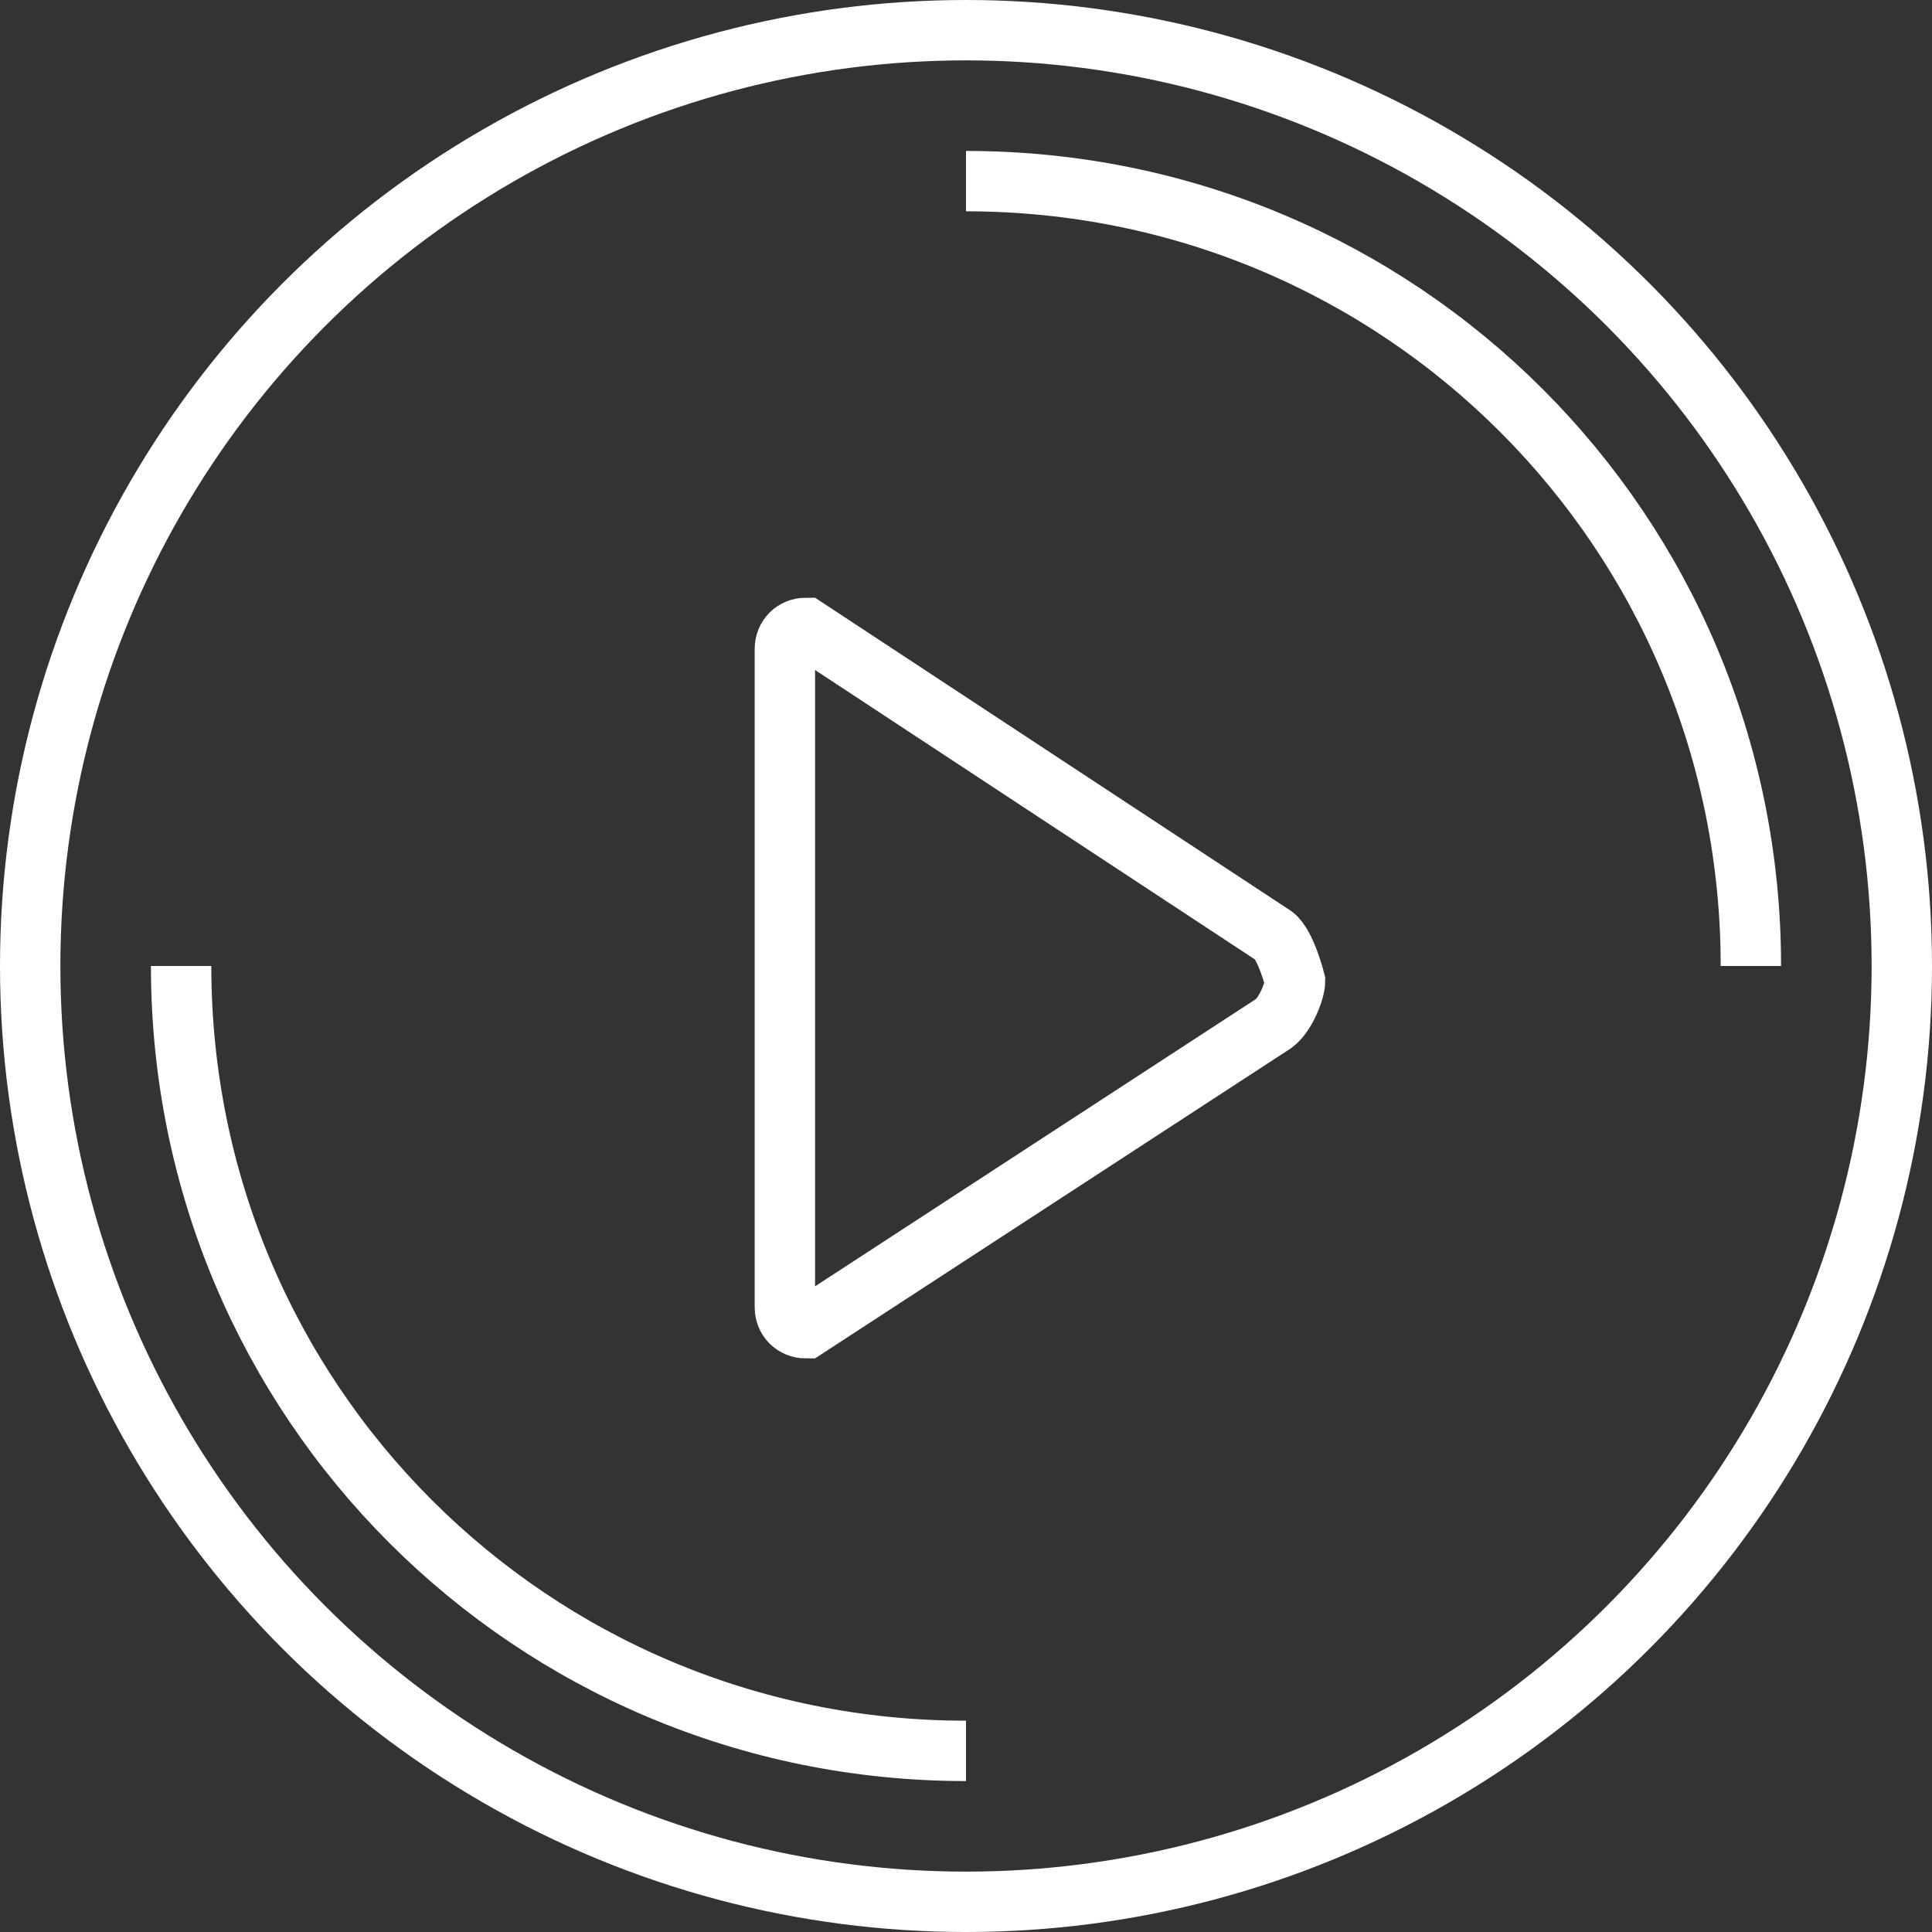 <?xml version="1.0" encoding="UTF-8"?> <svg xmlns="http://www.w3.org/2000/svg" xmlns:xlink="http://www.w3.org/1999/xlink" xmlns:sketch="http://www.bohemiancoding.com/sketch/ns" width="800px" height="800px" viewBox="0 0 64 64" preserveAspectRatio="xMinYMin meet"><rect x="0" y="0" width="64" height="64" fill="#333333" stroke="none"/> <rect id="svgEditorBackground" x="0" y="0" width="64" height="64" style="fill:none;stroke:none"></rect> <title>Button-circle-triangle-right</title> <desc>Created with Sketch.</desc> <defs> </defs> <g id="Page-1" stroke="none" stroke-width="1" fill="none" fill-rule="evenodd" sketch:type="MSPage"> <g id="Button-circle-triangle-right" sketch:type="MSLayerGroup" transform="translate(1, 1)" stroke="#6B6C6E" stroke-width="2"> <circle id="Oval" sketch:type="MSShapeGroup" cx="31" cy="31" r="31" style="stroke:white;"> </circle> <path d="M31,5 C45.4,5 57,16.6 57,31" id="Shape" sketch:type="MSShapeGroup" style="stroke:white;"> </path> <path d="M31,57 C16.6,57 5,45.4 5,31" id="Shape" sketch:type="MSShapeGroup" style="stroke:white;"> </path> <path d="M25,42.3 C25,42.7 25.3,43 25.7,43 L41.2,32.9 C41.6,32.6 41.9,31.8 41.9,31.5 L41.9,31.5 C41.9,31.5 41.6,30.3 41.2,30 L25.7,19.8 C25.3,19.8 25,20.1 25,20.5 L25,42.3 L25,42.3 Z" id="Shape" sketch:type="MSShapeGroup" style="stroke:white;"> </path> </g> </g> </svg> 